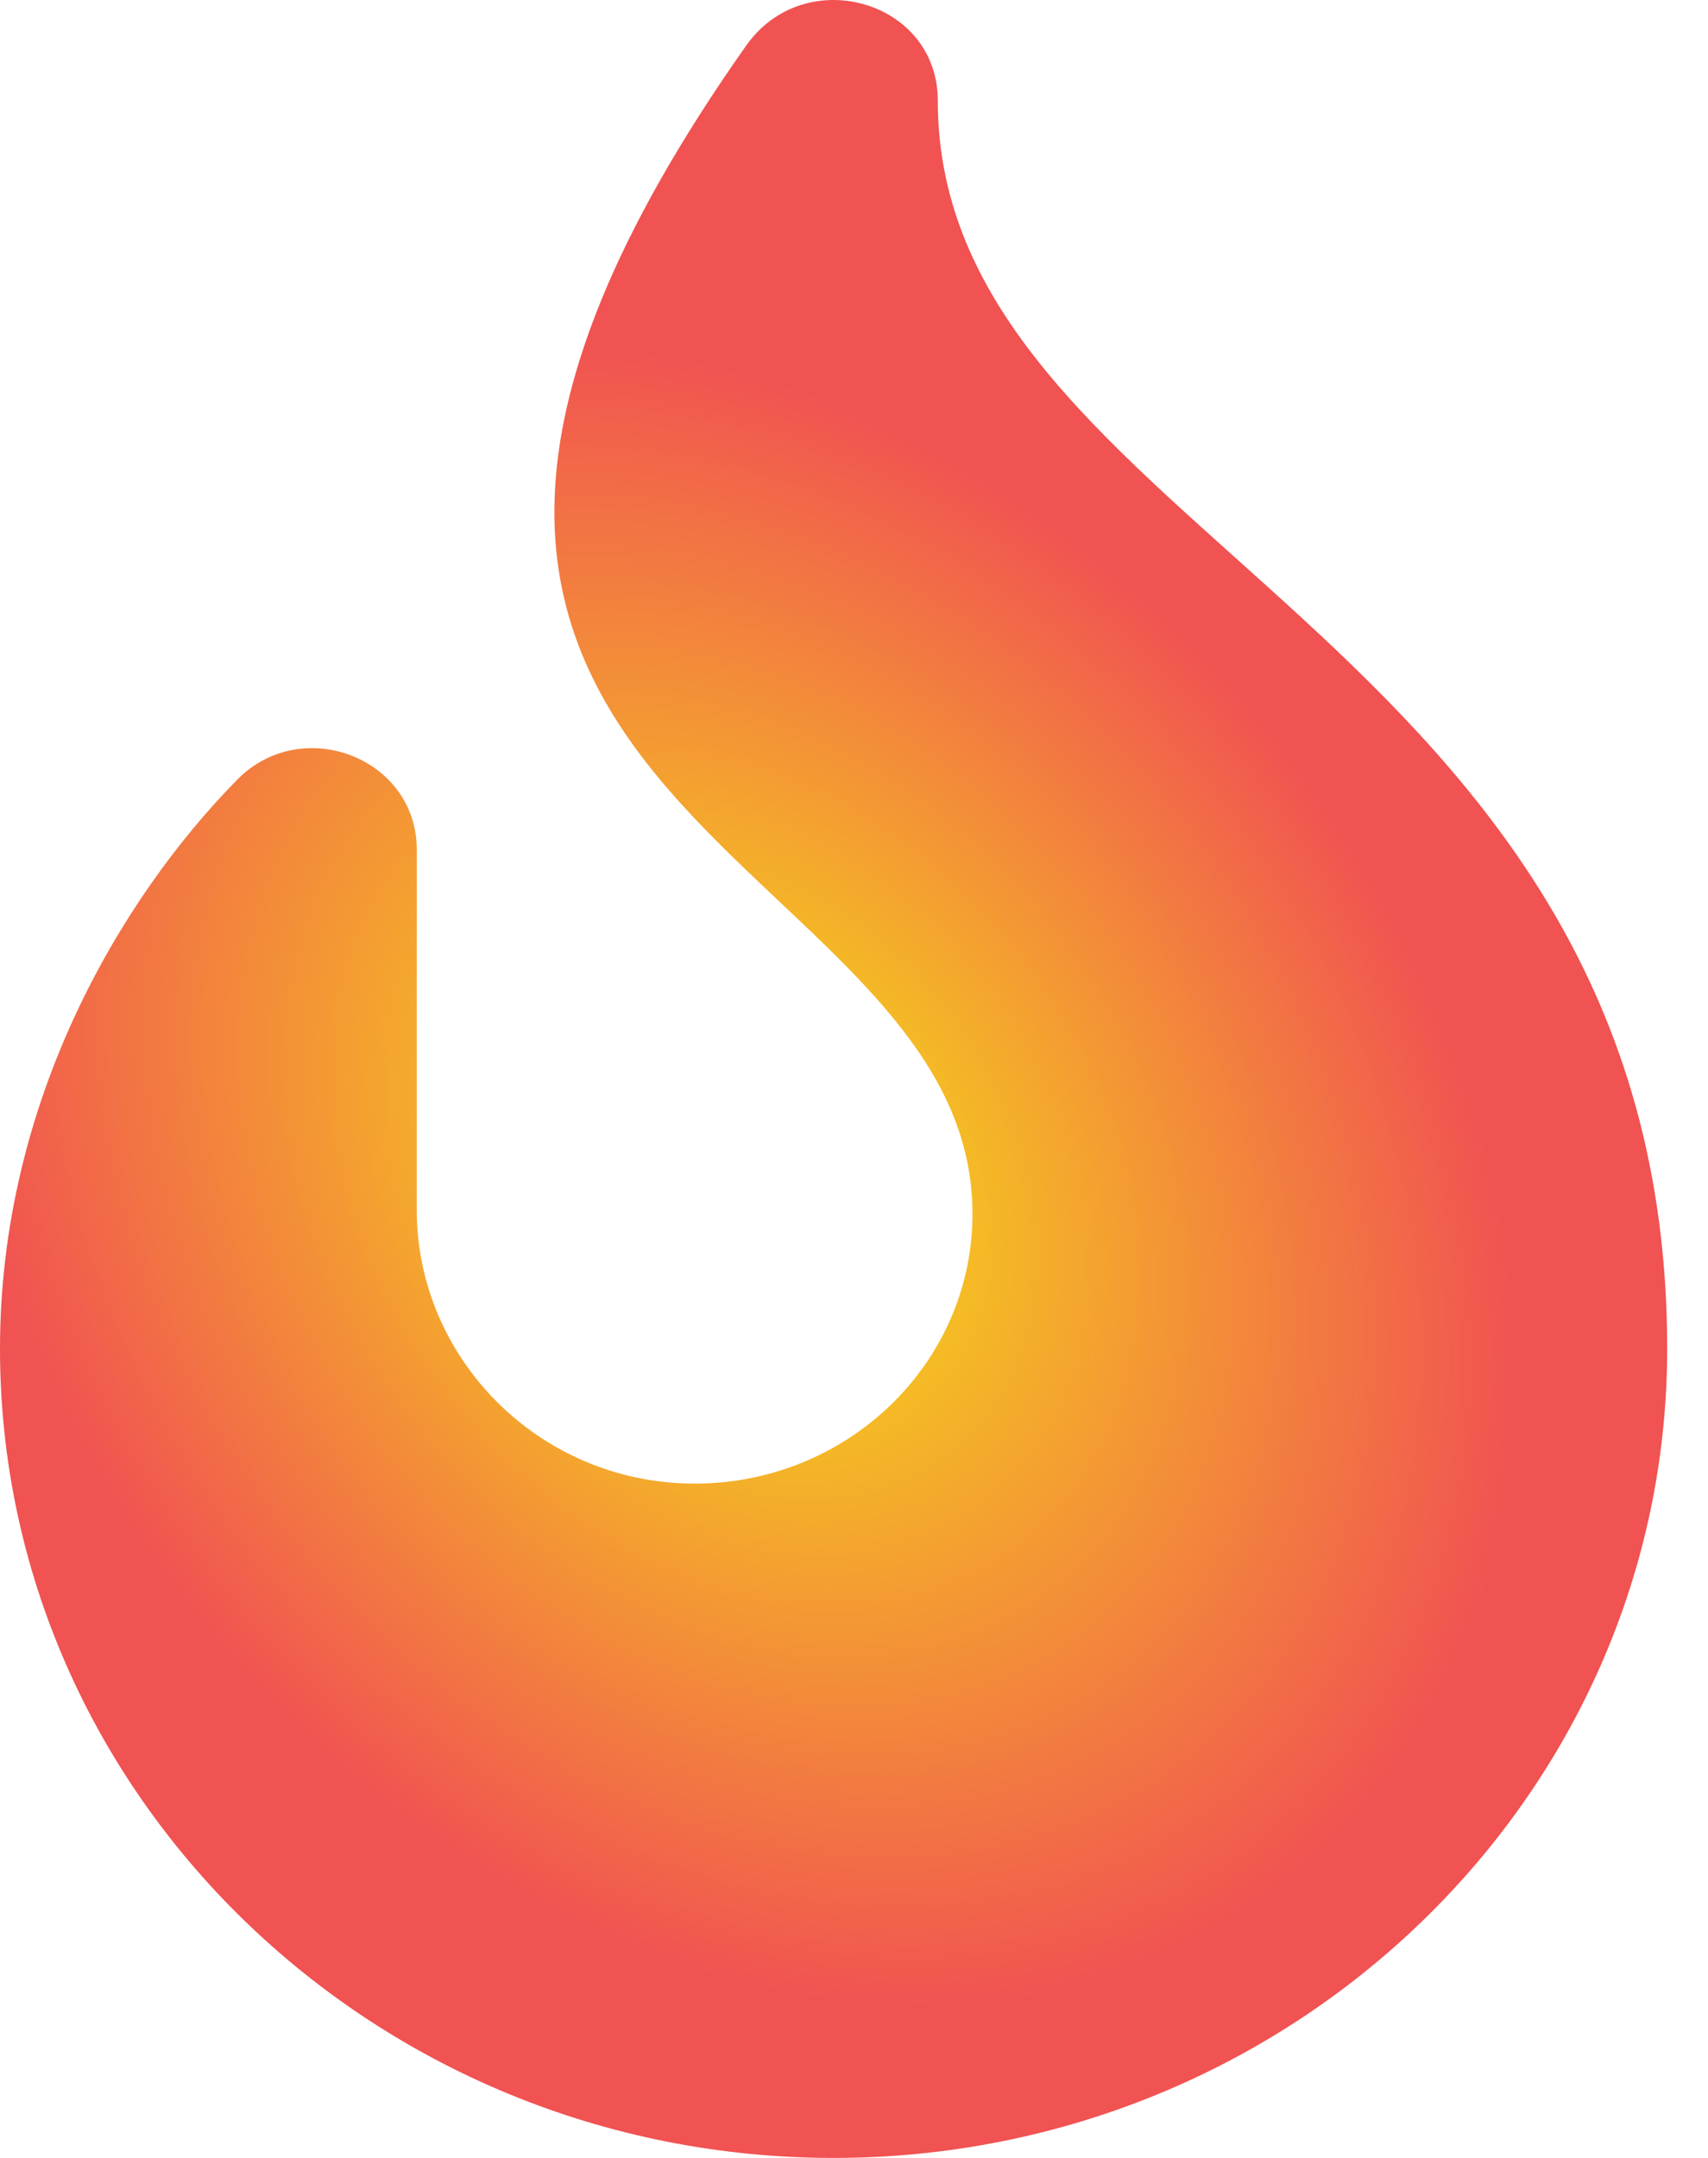 <svg xmlns="http://www.w3.org/2000/svg" width="19" height="24" fill="none" viewBox="0 0 19 24">
    <path fill="url(#prefix__paint0_radial)" d="M10.432 1.118c0-1.115-1.48-1.536-2.132-.61-5.982 8.485 2.518 8.867 2.518 12.992 0 1.67-1.406 3.022-3.132 3-1.698-.022-3.05-1.396-3.05-3.044V9.447c0-1.017-1.278-1.51-2-.773C1.342 9.992 0 12.25 0 15c0 4.963 4.16 9 9.273 9 5.113 0 9.273-4.037 9.273-9 0-7.982-8.114-9.047-8.114-13.882z"/>
    <defs>
        <radialGradient id="prefix__paint0_radial" cx="0" cy="0" r="1" gradientTransform="matrix(6 8.182 -6.322 4.636 8.182 13.09)" gradientUnits="userSpaceOnUse">
            <stop stop-color="#F26047"/>
            <stop offset=".224" stop-color="#F5C620"/>
            <stop offset="1" stop-color="#F15252"/>
        </radialGradient>
    </defs>
</svg>
